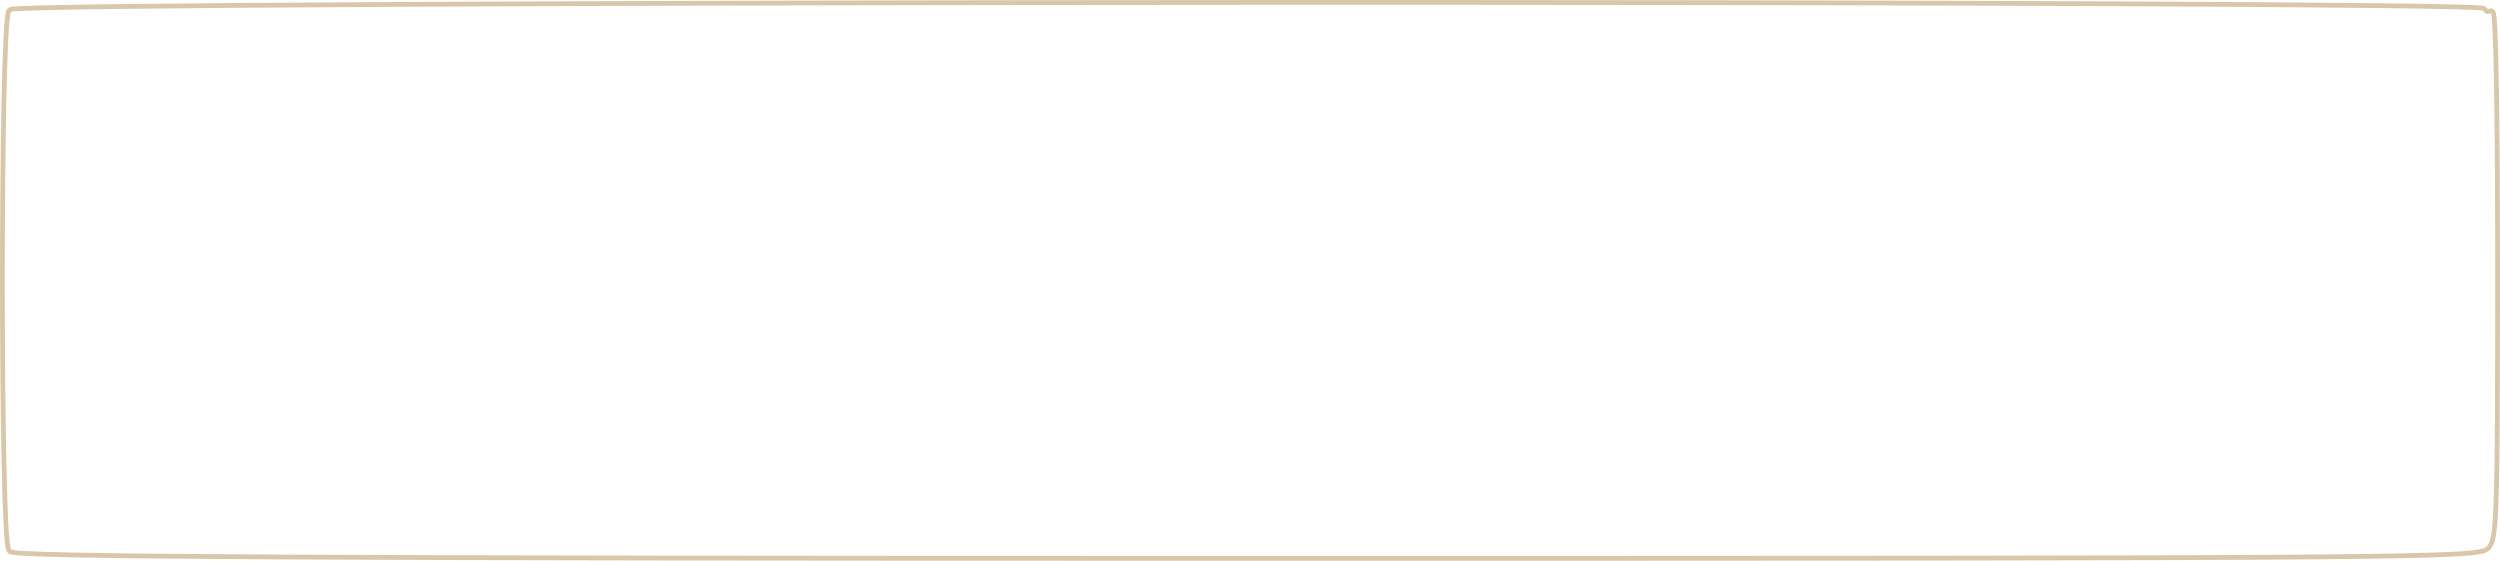 <?xml version="1.0" encoding="UTF-8"?> <svg xmlns="http://www.w3.org/2000/svg" viewBox="0 0 520.142 116.666" fill="none"><path d="M259.696 0.505C323.823 0.479 387.932 0.565 436.072 0.77C460.142 0.872 480.217 1.004 494.31 1.166C501.356 1.247 506.907 1.336 510.714 1.433C512.616 1.481 514.085 1.531 515.09 1.584C515.593 1.61 515.985 1.638 516.257 1.666C516.392 1.68 516.512 1.696 516.602 1.714C516.647 1.723 516.702 1.735 516.755 1.754C516.785 1.764 516.837 1.789 516.867 1.807C516.915 1.837 517.012 1.931 517.06 2.004C517.307 2.448 517.702 2.483 517.915 2.335L517.97 2.303C518.1 2.233 518.272 2.212 518.44 2.29C518.582 2.357 518.654 2.467 518.679 2.512C518.739 2.61 518.772 2.723 518.792 2.8C518.834 2.974 518.869 3.224 518.904 3.527C518.969 4.144 519.032 5.074 519.089 6.293C519.204 8.734 519.304 12.372 519.387 17.062C519.549 26.446 519.642 40.065 519.642 56.805C519.642 81.46 519.599 95.198 519.369 103.006C519.254 106.906 519.092 109.348 518.859 110.937C518.657 112.326 518.395 113.118 518.022 113.679L517.857 113.905C517.55 114.284 517.097 114.539 516.157 114.743C515.225 114.946 513.728 115.114 511.246 115.258C506.272 115.547 497.226 115.745 480.532 115.879C447.137 116.148 383.085 116.166 259.658 116.166C160.727 116.166 96.624 116.089 57.136 115.88C37.392 115.775 23.799 115.638 15.083 115.461C10.726 115.372 7.582 115.273 5.497 115.164C4.456 115.109 3.671 115.052 3.127 114.99C2.856 114.96 2.634 114.926 2.465 114.89C2.381 114.872 2.298 114.85 2.224 114.822C2.169 114.802 2.04 114.751 1.938 114.638C1.837 114.524 1.785 114.38 1.756 114.29C1.721 114.182 1.69 114.054 1.662 113.913C1.607 113.63 1.556 113.255 1.508 112.8C1.411 111.888 1.32 110.616 1.238 109.042C1.074 105.891 0.937 101.501 0.828 96.287C0.609 85.858 0.5 72.118 0.5 58.38C0.5 44.642 0.609 30.901 0.828 20.472C0.937 15.258 1.074 10.867 1.238 7.717C1.32 6.143 1.411 4.871 1.508 3.959C1.556 3.505 1.607 3.129 1.662 2.847C1.69 2.706 1.721 2.577 1.756 2.469C1.785 2.379 1.837 2.236 1.938 2.122L2.024 2.05C2.055 2.027 2.085 2.006 2.104 1.996C2.132 1.983 2.177 1.965 2.202 1.957C2.252 1.941 2.305 1.929 2.351 1.921C2.445 1.903 2.567 1.888 2.707 1.874C2.989 1.846 3.39 1.818 3.899 1.791C4.921 1.738 6.409 1.687 8.328 1.637C12.168 1.537 17.75 1.443 24.824 1.356C38.974 1.183 59.099 1.034 83.207 0.912C131.422 0.668 195.569 0.531 259.696 0.505Z" stroke="#D9C7A9"></path></svg> 